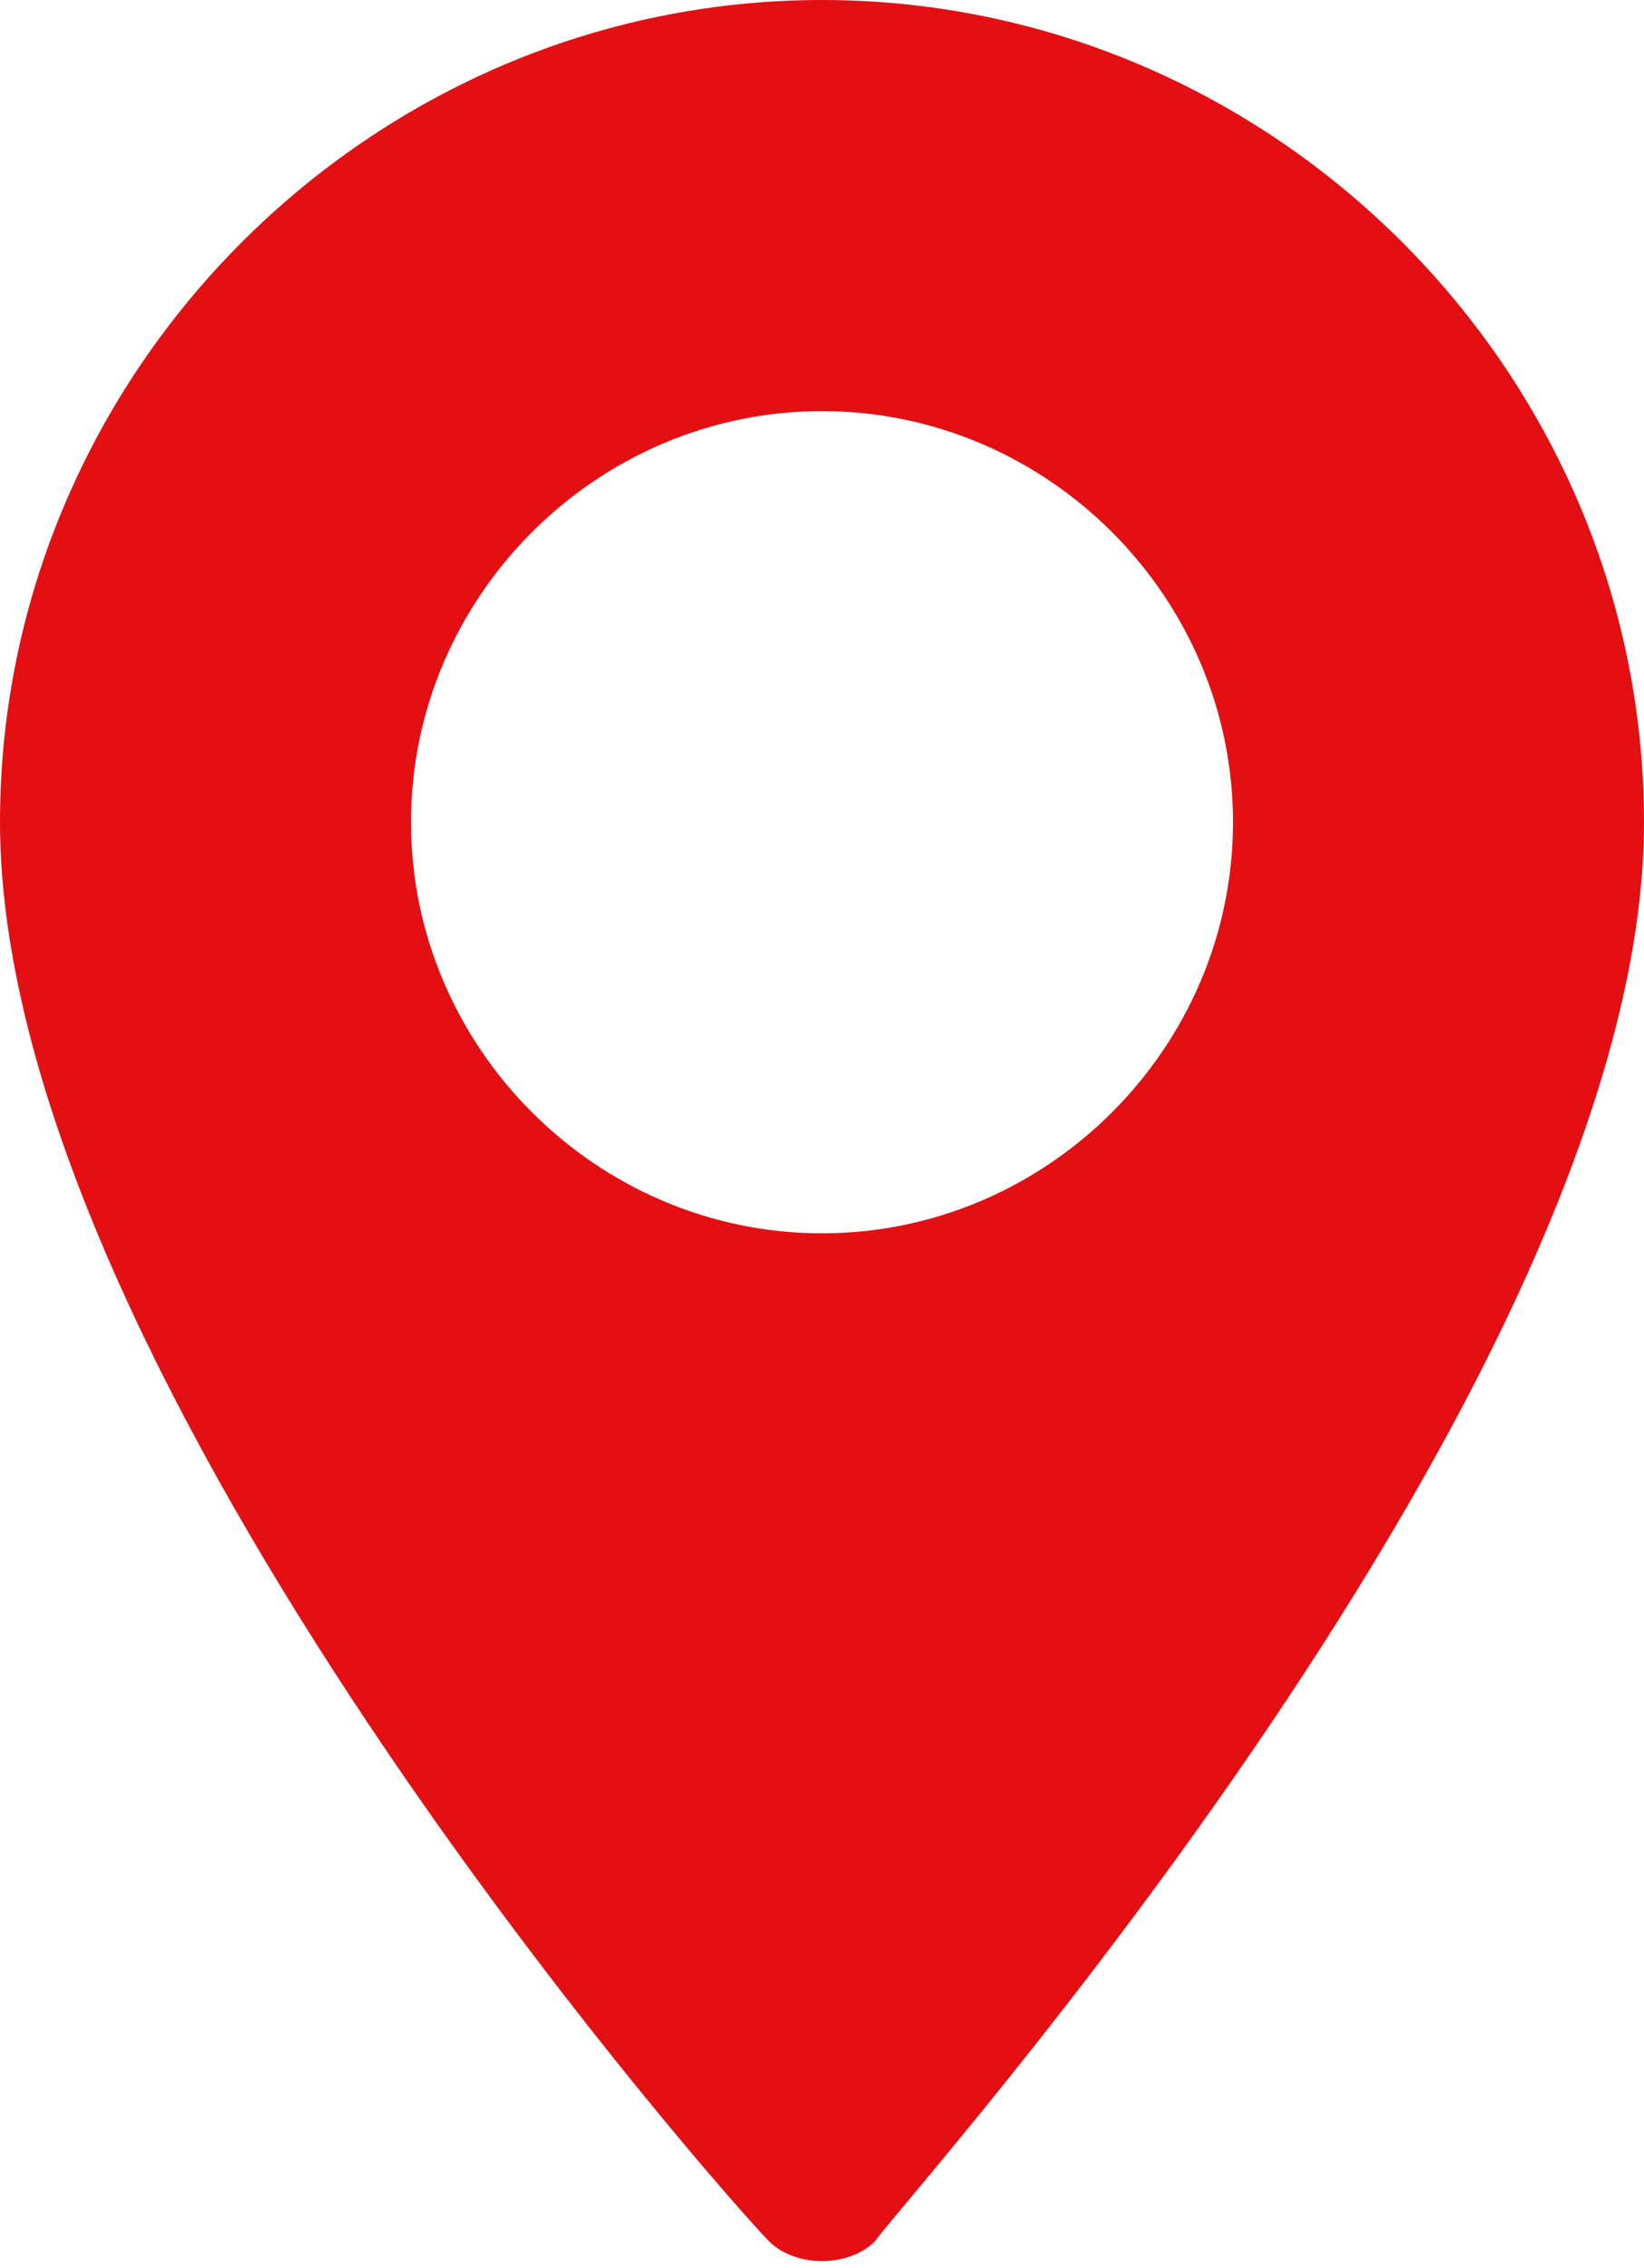 <?xml version="1.0" encoding="utf-8"?>
<!-- Generator: Adobe Illustrator 24.1.0, SVG Export Plug-In . SVG Version: 6.00 Build 0)  -->
<svg version="1.1" id="Laag_1" xmlns="http://www.w3.org/2000/svg" xmlns:xlink="http://www.w3.org/1999/xlink" x="0px" y="0px"
	 viewBox="0 0 12.4 17.1" style="enable-background:new 0 0 12.4 17.1;" xml:space="preserve">
<style type="text/css">
	.st0{clip-path:url(#SVGID_2_);fill:#E30F13;}
</style>
<g>
	<defs>
		<rect id="SVGID_1_" x="0" width="12.4" height="17.1"/>
	</defs>
	<clipPath id="SVGID_2_">
		<use xlink:href="#SVGID_1_"  style="overflow:visible;"/>
	</clipPath>
	<path class="st0" d="M6.2,9.3c-1.7,0-3.1-1.4-3.1-3.1s1.4-3.1,3.1-3.1s3.1,1.4,3.1,3.1S7.9,9.3,6.2,9.3 M6.2,0C2.8,0,0,2.8,0,6.2
		c0,4.2,5.5,10.4,5.8,10.7c0.2,0.2,0.6,0.2,0.8,0c0.2-0.3,5.8-6.5,5.8-10.7C12.4,2.8,9.6,0,6.2,0"/>
</g>
</svg>
